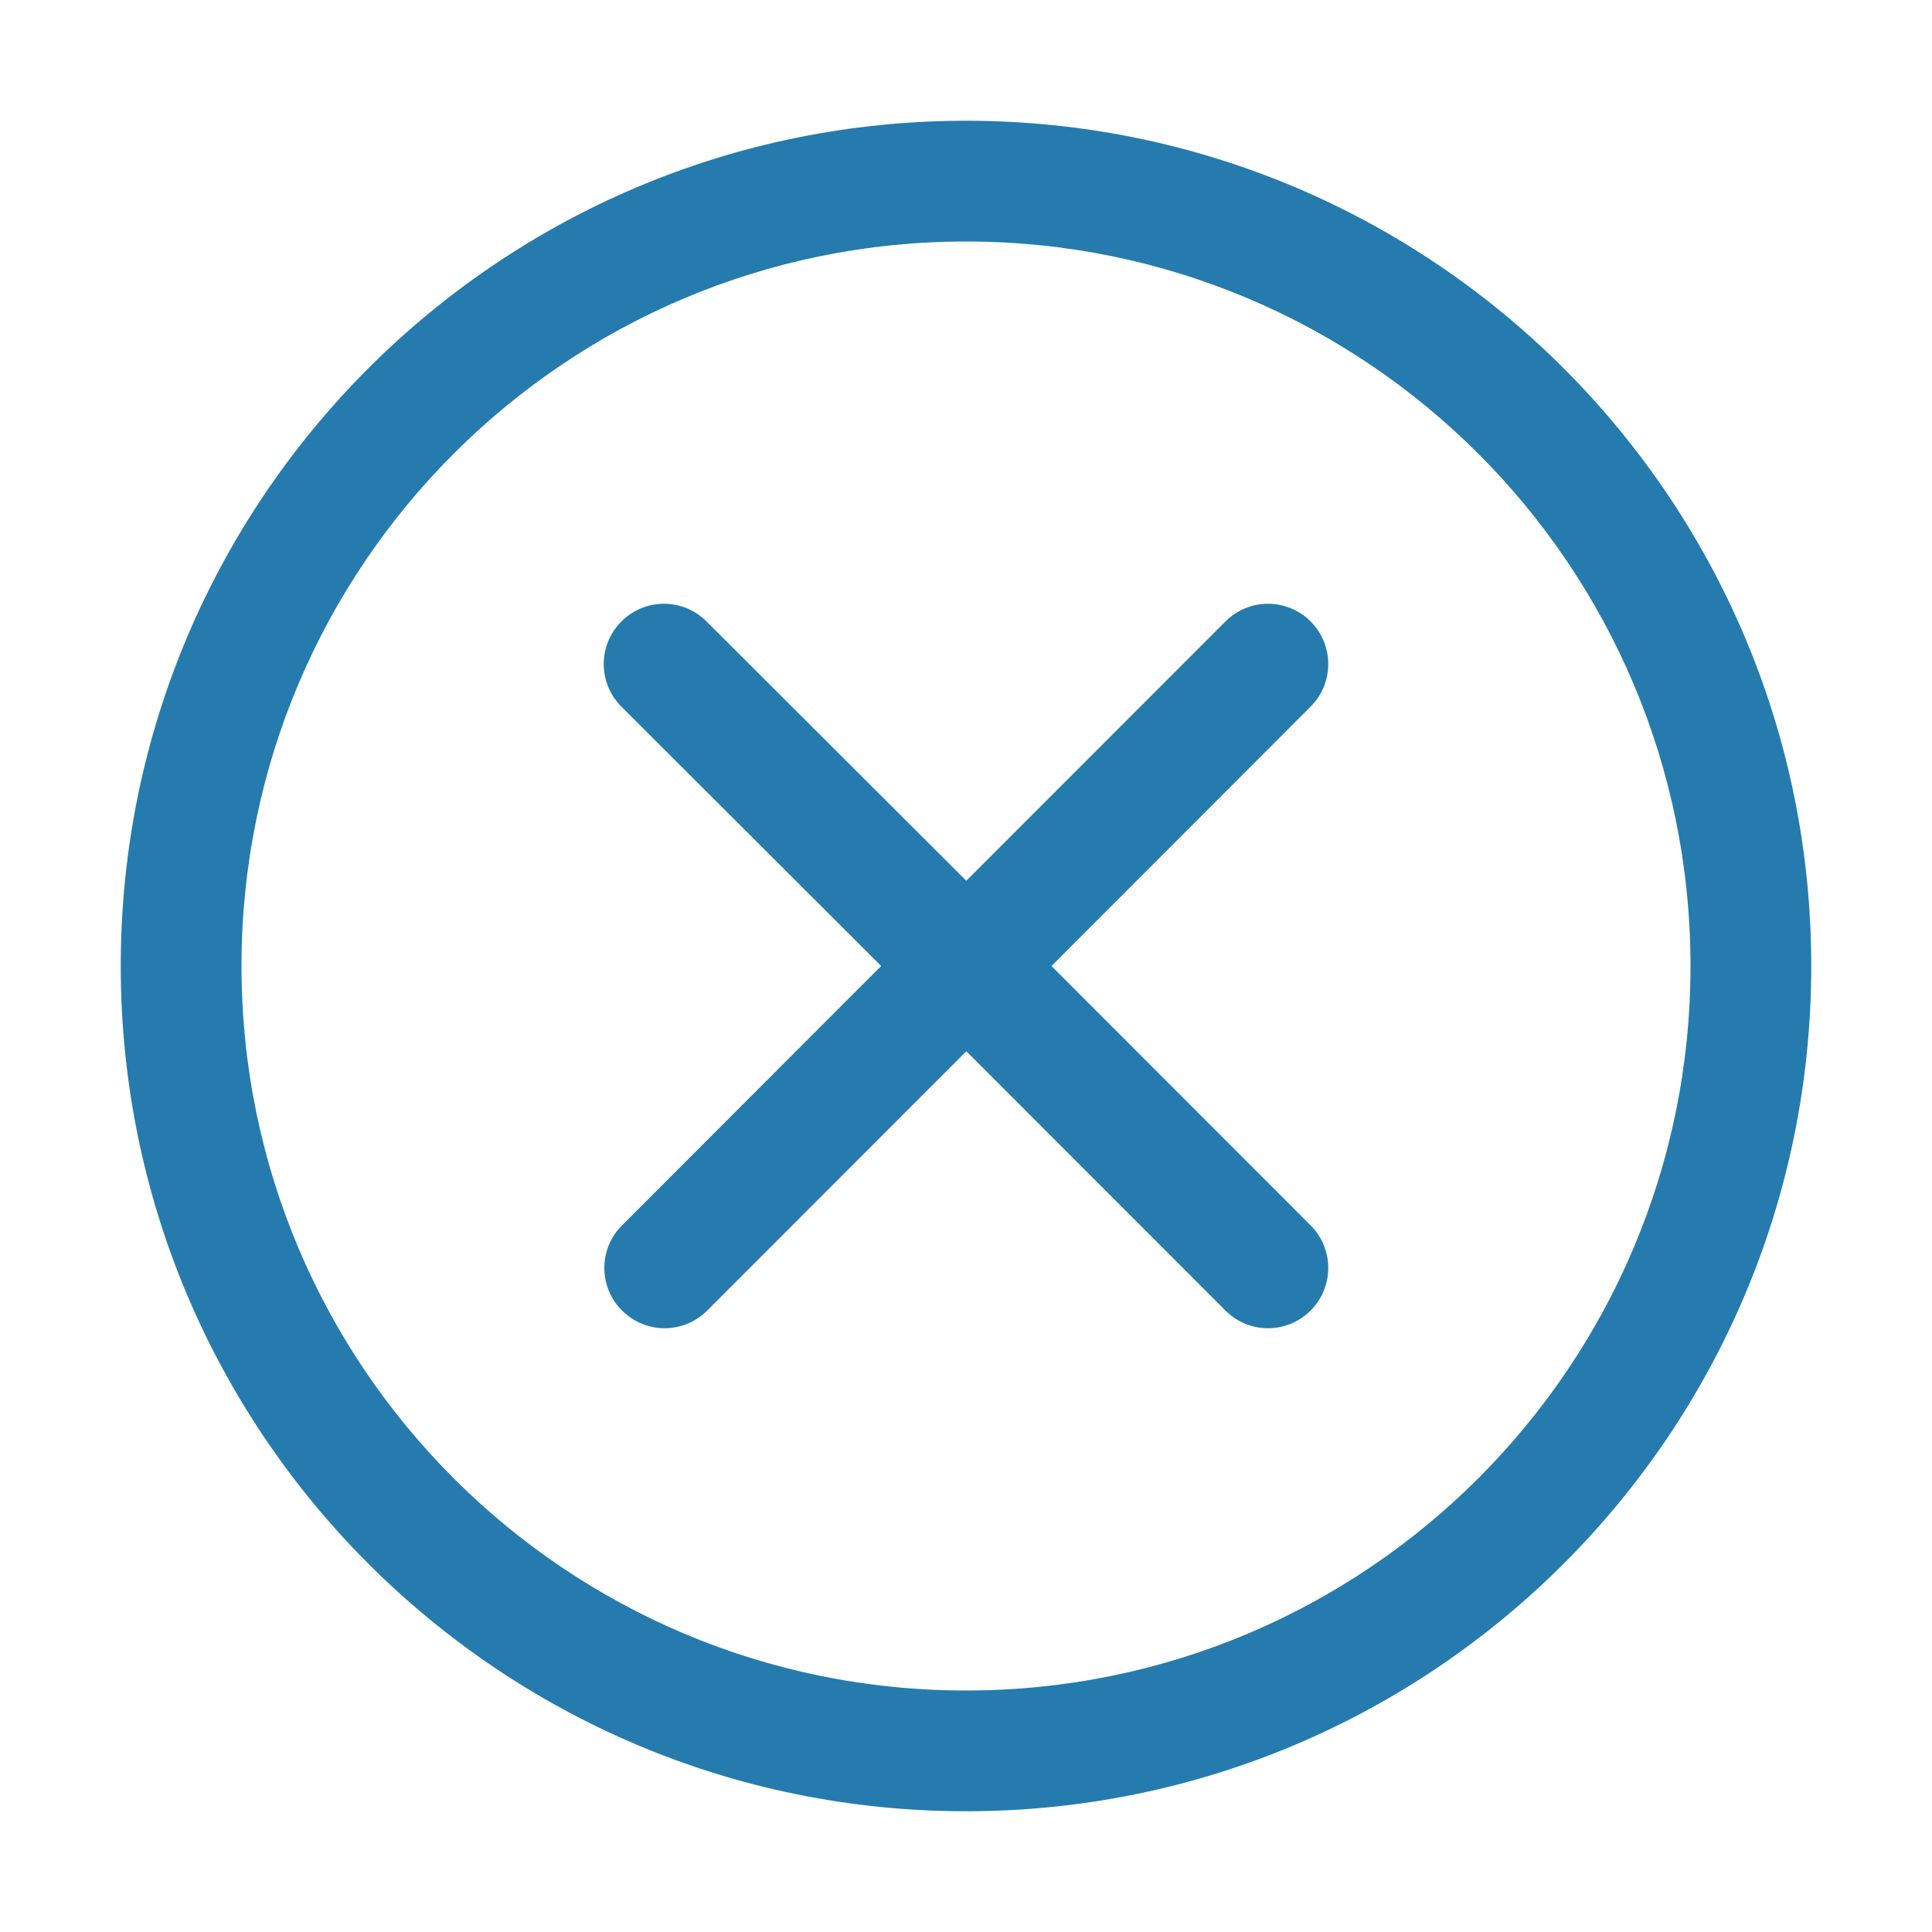 <svg width="24" height="24" viewBox="0 0 24 24" fill="none" xmlns="http://www.w3.org/2000/svg">
    <path fill-rule="evenodd" clip-rule="evenodd" d="M12 21C16.971 21 21 16.971 21 12C21 7.029 16.971 3 12 3C7.029 3 3 7.029 3 12C3 16.971 7.029 21 12 21ZM22.5 12C22.5 17.799 17.799 22.5 12 22.5C6.201 22.5 1.5 17.799 1.5 12C1.5 6.201 6.201 1.5 12 1.5C17.799 1.5 22.5 6.201 22.5 12Z" fill="#257BAD"/>
    <path fill-rule="evenodd" clip-rule="evenodd" d="M12.004 10.941L15.223 7.72C15.515 7.427 15.988 7.427 16.281 7.72C16.573 8.013 16.573 8.486 16.281 8.778L13.062 12L16.281 15.222C16.573 15.514 16.573 15.987 16.281 16.28C15.988 16.573 15.515 16.573 15.223 16.28L12.004 13.059L8.785 16.28C8.492 16.573 8.02 16.573 7.727 16.28C7.434 15.987 7.434 15.514 7.727 15.222L10.946 12L7.719 8.778C7.427 8.486 7.427 8.013 7.719 7.72C8.012 7.427 8.485 7.427 8.777 7.72L12.004 10.941Z" fill="#257BAD"/>
</svg>
